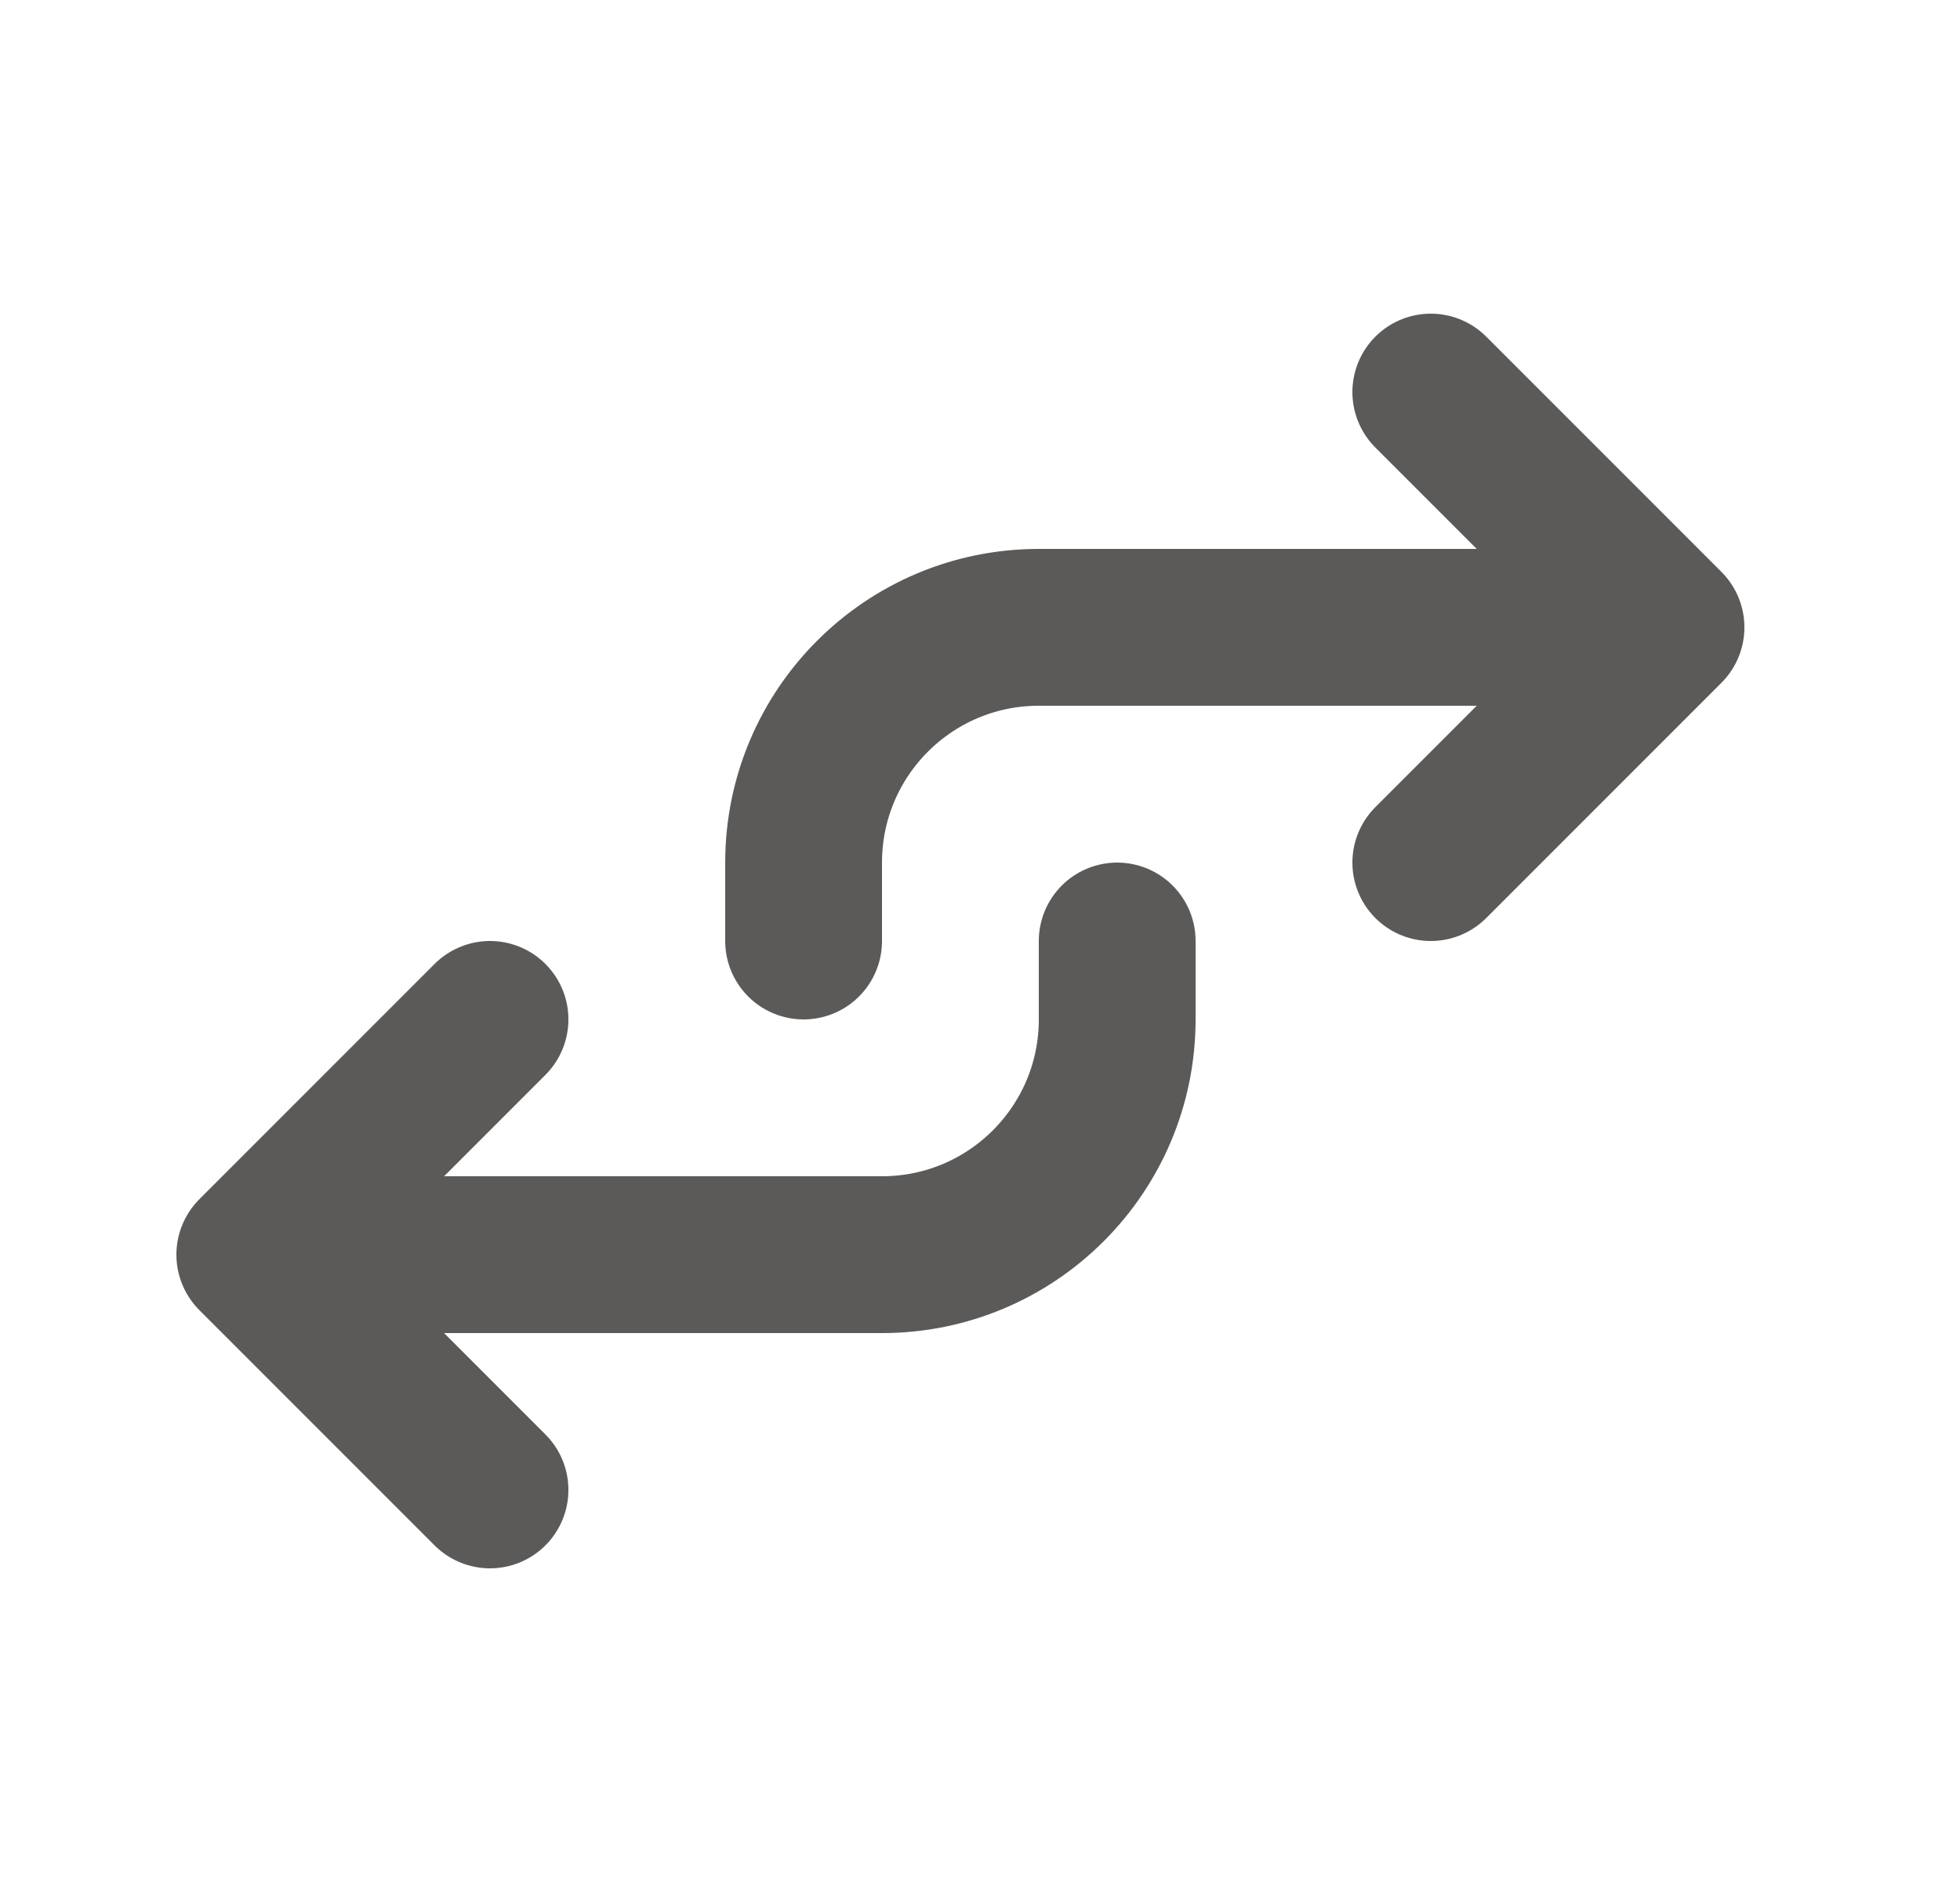 <?xml version="1.0" encoding="UTF-8"?>
<svg xmlns="http://www.w3.org/2000/svg" width="25" height="24" viewBox="0 0 25 24" fill="none">
  <path d="M6.25 19L3.25 16M3.25 16L6.25 13M3.25 16H11.25C12.907 16 14.25 14.657 14.25 13V12M10.25 12V11C10.25 9.343 11.593 8 13.25 8H21.25M21.25 8L18.25 11M21.25 8L18.25 5" stroke="#181513" stroke-opacity="0.7" stroke-width="2" stroke-linecap="round" stroke-linejoin="round"></path>
</svg>
